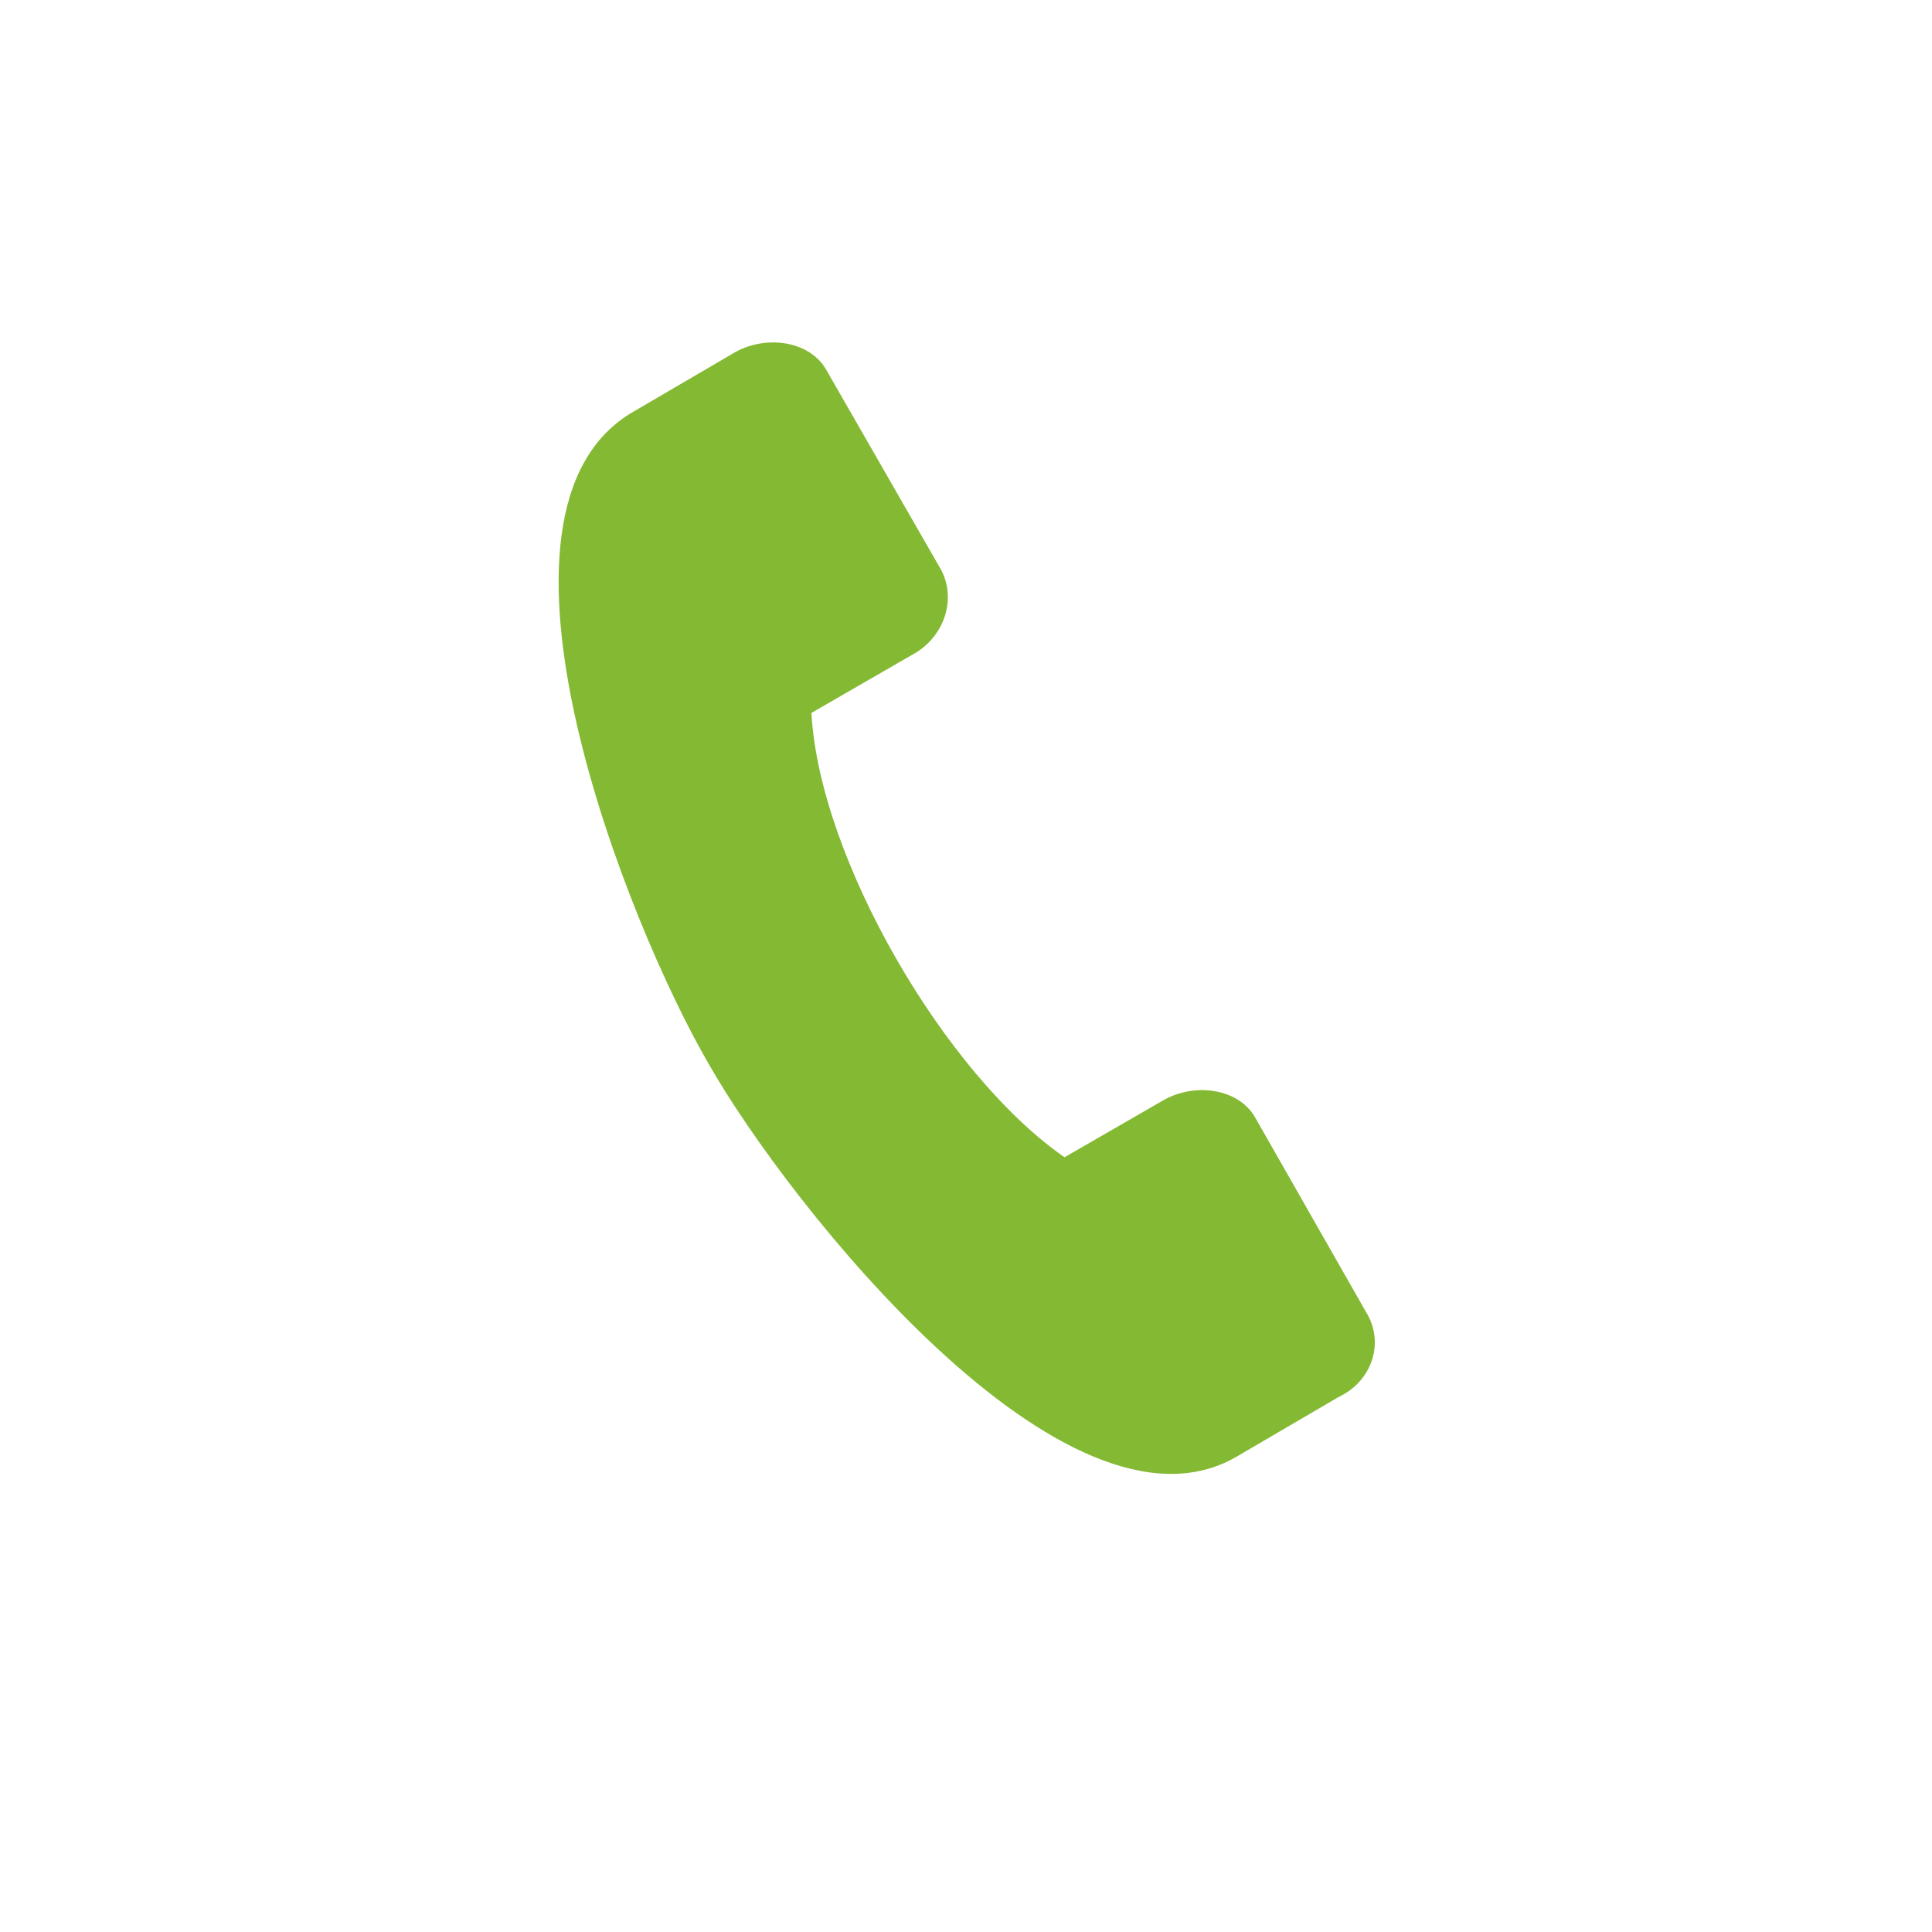 <?xml version="1.0" encoding="utf-8"?>
<!-- Generator: Adobe Illustrator 25.0.0, SVG Export Plug-In . SVG Version: 6.00 Build 0)  -->
<svg version="1.1" id="Capa_1" xmlns="http://www.w3.org/2000/svg" xmlns:xlink="http://www.w3.org/1999/xlink" x="0px" y="0px"
	 viewBox="0 0 100 100" style="enable-background:new 0 0 100 100;" xml:space="preserve">
<style type="text/css">
	.st0{display:none;}
	.st1{display:inline;fill:#84B933;}
	.st2{fill:#84B933;}
	.st3{display:inline;}
	.st4{display:none;fill:#84B933;}
</style>
<g id="Capa_2_1_">
	<g id="grup" class="st0">
		<path class="st1" d="M57.3,22.5c0-4.1-3.3-7.3-7.3-7.3s-7.3,3.3-7.3,7.3s3.3,7.3,7.3,7.3S57.3,26.6,57.3,22.5z M44.9,22.5
			c0-2.8,2.3-5.1,5.1-5.1s5.1,2.3,5.1,5.1s-2.3,5.1-5.1,5.1S44.9,25.4,44.9,22.5z"/>
		<path class="st1" d="M39.9,37.3v5.8c0,0.6,0.5,1.1,1.1,1.1h18c0.6,0,1.1-0.5,1.1-1.1v-5.8c0-3.2-2.6-5.8-5.8-5.8h-8.5
			C42.6,31.5,39.9,34.1,39.9,37.3z M42.1,37.3c0-2,1.6-3.6,3.6-3.6h8.5c2,0,3.6,1.6,3.6,3.6V42H42.1V37.3z"/>
		<path class="st1" d="M42.7,57.3c0,4.1,3.3,7.3,7.3,7.3s7.3-3.3,7.3-7.3S54,50,50,50S42.7,53.2,42.7,57.3z M55.1,57.3
			c0,2.8-2.3,5.1-5.1,5.1s-5.1-2.3-5.1-5.1s2.3-5.1,5.1-5.1S55.1,54.5,55.1,57.3z"/>
		<path class="st1" d="M39.9,77.9c0,0.6,0.5,1.1,1.1,1.1h18c0.6,0,1.1-0.5,1.1-1.1v-5.8c0-3.2-2.6-5.8-5.8-5.8h-8.5
			c-3.2,0-5.8,2.6-5.8,5.8L39.9,77.9L39.9,77.9z M42.1,72.1c0-2,1.6-3.6,3.6-3.6h8.5c2,0,3.6,1.6,3.6,3.6v4.7H42.1V72.1z"/>
		<path class="st1" d="M34.4,41.9c0-4.1-3.3-7.3-7.3-7.3s-7.3,3.3-7.3,7.3s3.3,7.3,7.3,7.3S34.4,45.9,34.4,41.9z M22,41.9
			c0-2.8,2.3-5.1,5.1-5.1s5.1,2.3,5.1,5.1S29.9,47,27.1,47S22,44.7,22,41.9z"/>
		<path class="st1" d="M18.1,63.6h18c0.6,0,1.1-0.5,1.1-1.1v-5.8c0-3.2-2.6-5.8-5.8-5.8h-8.5c-3.2,0-5.8,2.6-5.8,5.8v5.8
			C17,63.1,17.5,63.6,18.1,63.6z M19.2,56.7c0-2,1.6-3.6,3.6-3.6h8.5c2,0,3.6,1.6,3.6,3.6v4.7H19.2V56.7z"/>
		<path class="st1" d="M80.2,41.9c0-4.1-3.3-7.3-7.3-7.3s-7.3,3.3-7.3,7.3s3.3,7.3,7.3,7.3C76.9,49.2,80.2,45.9,80.2,41.9z
			 M67.8,41.9c0-2.8,2.3-5.1,5.1-5.1c2.8,0,5.1,2.3,5.1,5.1S75.7,47,72.9,47C70.1,47,67.8,44.7,67.8,41.9z"/>
		<path class="st1" d="M77.2,50.9h-8.5c-3.2,0-5.8,2.6-5.8,5.8v5.8c0,0.6,0.5,1.1,1.1,1.1h18c0.6,0,1.1-0.5,1.1-1.1v-5.8
			C83,53.5,80.4,50.9,77.2,50.9z M80.8,61.4H65v-4.7c0-2,1.6-3.6,3.6-3.6h8.5c2,0,3.6,1.6,3.6,3.6L80.8,61.4z"/>
	</g>
	<g id="Capa_5" class="st0">
		<path class="st1" d="M32.4,69.1h35.2c4.8,0,8.8-4,8.8-8.8V33.9c0-4.8-4-8.8-8.8-8.8H32.4c-4.8,0-8.8,4-8.8,8.8v26.4
			C23.6,65.2,27.6,69.1,32.4,69.1z M40.4,47.2l-12.3,14C28,60.9,28,60.7,28,60.3V34.9L40.4,47.2z M32.4,64.7c-0.4,0-0.8-0.1-1.3-0.3
			l12.4-14.1l1,1.1c3,3,7.9,3,10.9,0l0,0l1-1.1L69,64.5c-0.4,0.2-0.8,0.3-1.3,0.3L32.4,64.7L32.4,64.7z M72,34.9v25.5
			c0,0.3,0,0.6-0.1,0.9l-12.3-14L72,34.9z M67.6,29.5c0.9,0,1.9,0.3,2.6,0.8l-17.8,18c-1.3,1.3-3.4,1.3-4.7,0L29.8,30.4
			c0.8-0.6,1.7-0.8,2.6-0.8h35.2V29.5z"/>
	</g>
	<g id="Capa_6">
		<g>
			<path class="st2" d="M70.7,67.9l-5.7-10c-0.8-1.5-3-1.9-4.7-1l-5.2,3c-6.2-4.3-12.7-15.5-13.1-23l5.2-3c1.7-0.9,2.4-3,1.4-4.6
				l-5.8-10.1c-0.8-1.5-3-1.9-4.7-1l-5.3,3.1c-8.9,5.1-0.3,26.6,3.9,33.8c4.1,7.2,18.5,25.4,27.3,20.3l5.3-3.1
				C71,71.5,71.7,69.5,70.7,67.9z"/>
		</g>
	</g>
	<g id="clase" class="st0">
		<g class="st3">
			<g>
				<circle class="st2" cx="44.7" cy="61.1" r="5"/>
			</g>
			<g>
				<path class="st2" d="M48.2,66.1c-1,0.7-2.2,1.1-3.6,1.1c-1.4,0-2.5-0.4-3.6-1.1c-1.5,0.1-2.8,1.4-2.8,3v2.7c0,1,0.8,1.8,1.8,1.8
					h9c1,0,1.8-0.8,1.8-1.8V69C50.8,67.5,49.7,66.3,48.2,66.1z"/>
			</g>
			<g>
				<circle class="st2" cx="70" cy="61.1" r="5"/>
			</g>
			<g>
				<path class="st2" d="M73.5,66.1c-1,0.7-2.2,1.1-3.6,1.1s-2.5-0.4-3.6-1.1c-1.5,0.1-2.8,1.4-2.8,3v2.7c0,1,0.8,1.8,1.8,1.8h8.9
					c1,0,1.8-0.8,1.8-1.8V69C76.1,67.5,75,66.3,73.5,66.1z"/>
			</g>
			<g>
				<circle class="st2" cx="57.4" cy="59.5" r="4.1"/>
			</g>
			<g>
				<path class="st2" d="M60.2,63.6c-0.8,0.6-1.9,0.9-3,0.9s-2.1-0.3-3-0.9c-1.1,0.1-2.2,1.2-2.2,2.5v2c0,1,0.8,1.8,1.8,1.8h6.8
					c1,0,1.8-0.8,1.8-1.8v-2C62.4,64.8,61.5,63.8,60.2,63.6z"/>
			</g>
			<g>
				<path class="st2" d="M43.4,46.7l6.3-7.8c0.5-0.7,0.6-1.5,0.2-2.2c0,0,0.1,0,0.1-0.1l5.8-6.7c0.3-0.3,0.2-0.7-0.1-0.9
					c-0.3-0.3-0.7-0.2-0.9,0.1L49,35.8l-0.1,0.1c-0.8-0.3-1.6-0.1-2.2,0.6l-5.5,6.7c-0.3,0.3-0.8,0.3-1.1,0l-2.2-2.5
					c-0.7-0.8-1.6-1.2-2.5-1.2h-3.5H25c-1.1,0-1.9,0.8-1.9,1.9v12c0,1.1,0.8,1.9,1.9,1.9h0.7v16.9c0,1,0.8,1.9,1.9,1.9
					c1,0,1.9-0.8,1.9-1.9V60.4c0-1.1,0.9-1.9,2.1-1.7c0.8,0.2,1.4,0.9,1.4,1.8v11.8c0,1,0.8,1.9,1.9,1.9c1.1,0,1.9-0.8,1.9-1.9V53.6
					v-8.3l1.4,1.5C39.7,48.4,42.1,48.3,43.4,46.7z"/>
			</g>
			<g>
				<ellipse class="st2" cx="30.8" cy="32.2" rx="4.7" ry="4.7"/>
			</g>
			<g>
				<path class="st2" d="M75.9,20.1H30.5c-0.6,0-1.1,0.5-1.1,1.1V26c0.4-0.1,0.8-0.2,1.4-0.2c0.3,0,0.5,0,0.8,0.1v-3.7h43.2v29.6
					H38.6v2.1h37.2c0.6,0,1.1-0.5,1.1-1.1V21.2C76.9,20.6,76.4,20.1,75.9,20.1z"/>
			</g>
			<g>
				<path class="st2" d="M70.8,26H43.7c-0.3,0-0.7,0.3-0.7,0.7c0,0.3,0.3,0.7,0.7,0.7h27.1c0.3,0,0.7-0.3,0.7-0.7
					C71.4,26.2,71.2,26,70.8,26z"/>
			</g>
			<g>
				<path class="st2" d="M70.8,31.1H56.3c-0.3,0-0.7,0.3-0.7,0.7c0,0.3,0.3,0.7,0.7,0.7h14.6c0.3,0,0.7-0.3,0.7-0.7
					C71.4,31.4,71.2,31.1,70.8,31.1z"/>
			</g>
			<g>
				<path class="st2" d="M70.8,36.3H52.6c-0.3,0-0.7,0.3-0.7,0.7s0.3,0.7,0.7,0.7h18.2c0.3,0,0.7-0.3,0.7-0.7S71.2,36.3,70.8,36.3z"
					/>
			</g>
			<g>
				<path class="st2" d="M70.8,41.5H49.7c-0.3,0-0.7,0.3-0.7,0.7c0,0.3,0.3,0.7,0.7,0.7h21.1c0.3,0,0.7-0.3,0.7-0.7
					C71.4,41.8,71.2,41.5,70.8,41.5z"/>
			</g>
			<g>
				<path class="st2" d="M70.8,46.7H46.5c-0.3,0-0.7,0.3-0.7,0.7c0,0.3,0.3,0.7,0.7,0.7h24.3c0.3,0,0.7-0.3,0.7-0.7
					C71.4,47,71.2,46.7,70.8,46.7z"/>
			</g>
		</g>
	</g>
	<g id="mountain" transform="translate(0,-952.362)" class="st0">
		<path class="st1" d="M29.4,971.4c-0.6,0.1-1.1,0.7-1.1,1.3v6.4c0,0.7,0.6,1.3,1.3,1.3H42v9.9c-6.3,11-12.6,22-18.9,33
			c-0.4,0.8,0.2,1.9,1.1,1.9c17.5,0,35,0,52.5,0c0.4,0,0.9-0.3,1.1-0.7s0.2-0.9-0.2-1.4c-6.3-8.4-12.7-16.8-19.1-25.1
			c-0.4-0.6-1.5-0.6-2,0l-4.4,5.8l-7.7-13.5c0-5.8,0-11.8,0-17.6c0-0.7-0.6-1.3-1.3-1.3L29.4,971.4
			C29.5,971.4,29.4,971.4,29.4,971.4z M30.8,973.9h11.3v3.9H30.8V973.9z M43.2,993.1l7.8,13.5c0.4,0.7,1.6,0.8,2,0.2l4.5-5.9
			c5.5,7.3,11.1,14.6,16.6,21.8c-15.9,0-31.9,0-47.8,0C32,1012.8,37.7,1002.9,43.2,993.1L43.2,993.1z"/>
		<path class="st1" d="M56.7,1004.7c-0.7,0-1.3,0.5-1.3,1.2c0,0.3,0.1,0.6,0.3,0.8l4.2,5.5c0.4,0.6,1.2,0.7,1.8,0.3s0.7-1.2,0.3-1.8
			l0,0l-4.2-5.5C57.4,1004.9,57,1004.7,56.7,1004.7L56.7,1004.7z M63,1013c-0.7,0-1.3,0.5-1.3,1.2c0,0.3,0.1,0.6,0.3,0.8l4.3,5.6
			c0.4,0.6,1.2,0.7,1.8,0.3s0.7-1.2,0.3-1.8l0,0l-4.3-5.6C63.8,1013.1,63.5,1013,63,1013z"/>
	</g>
	<path class="st4" d="M33.7,17.7c-1.2,0-2.1,0.9-2.1,2.1V23H29c-4.3,0-7.8,3.5-7.8,7.8v34.5c0,4.3,3.5,7.8,7.8,7.8h42
		c4.3,0,7.8-3.5,7.8-7.8V30.8c0-4.3-3.5-7.8-7.8-7.8h-2.5v-3.2c0-1.2-0.9-2.1-2.1-2.1s-2.1,0.9-2.1,2.1V23H52.1v-3.2
		c0-1.2-0.9-2.1-2.1-2.1c-1.2,0-2.1,0.9-2.1,2.1V23H35.8v-3.2C35.8,18.7,34.9,17.7,33.7,17.7z M74.5,65.4c0,1.9-1.6,3.6-3.6,3.6H29
		c-1.9,0-3.6-1.6-3.6-3.6V41.5h49.1V65.4z M47.9,27.3v3.2c0,1.2,0.9,2.1,2.1,2.1s2.1-0.9,2.1-2.1l0,0v-3.2h12.1v3.2
		c0,1.2,0.9,2.1,2.1,2.1s2.1-0.9,2.1-2.1l0,0v-3.2H71c1.9,0,3.6,1.6,3.6,3.6v6.4H25.5v-6.4c0-1.9,1.6-3.6,3.6-3.6h2.5v3.2
		c0,1.2,0.9,2.1,2.1,2.1s2.1-0.9,2.1-2.1l0,0v-3.2C35.8,27.3,47.9,27.3,47.9,27.3z"/>
	<path class="st4" d="M44.8,63c0.8,0.8,2.1,0.8,3,0l16.1-15.4c0.8-0.8,0.9-2.1,0.2-3c-0.8-0.8-2.1-0.9-3-0.2L61,44.5l-14.6,14
		l-7.3-7.3c-0.8-0.8-2.2-0.8-3,0.1c-0.8,0.8-0.8,2.1,0,2.9L44.8,63z"/>
</g>
</svg>
